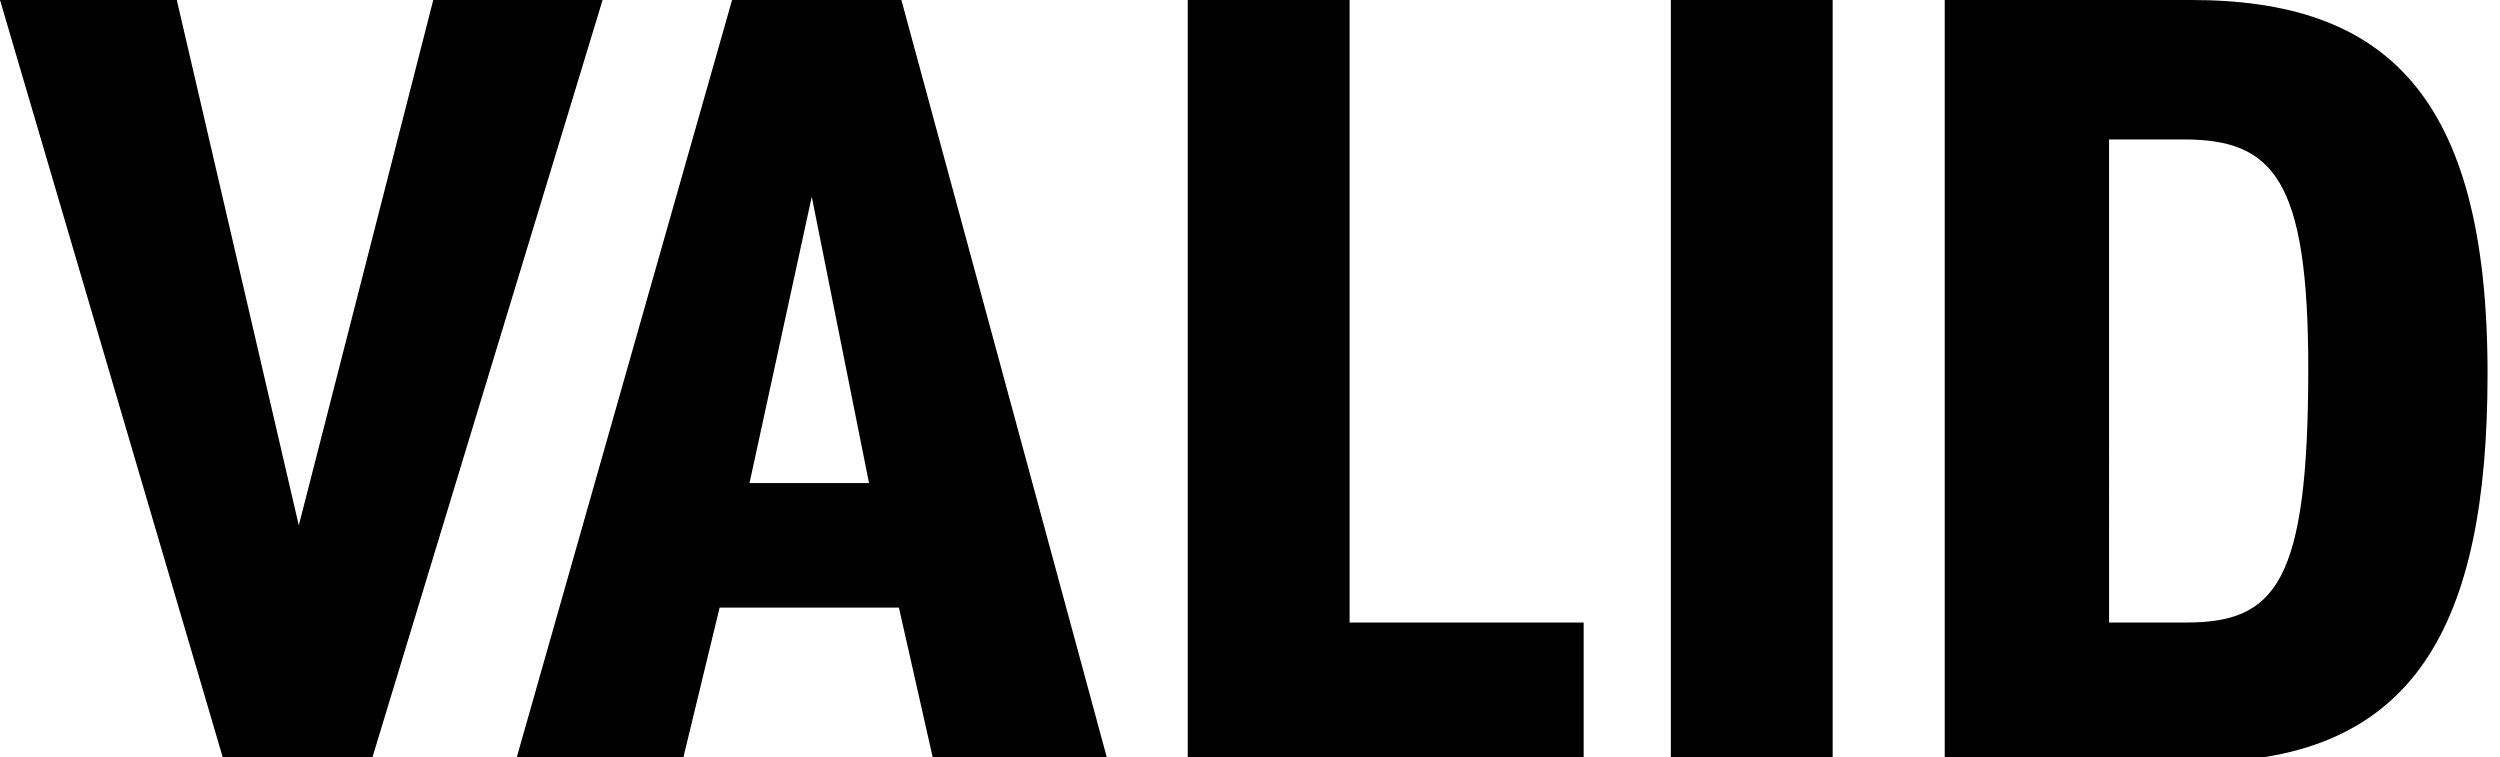 <?xml version="1.0" encoding="utf-8"?>
<!-- Generator: Adobe Illustrator 22.0.1, SVG Export Plug-In . SVG Version: 6.00 Build 0)  -->
<svg version="1.1" id="Ebene_1" xmlns="http://www.w3.org/2000/svg" xmlns:xlink="http://www.w3.org/1999/xlink" x="0px" y="0px"
	 viewBox="0 0 100.4 30.4" style="enable-background:new 0 0 100.4 30.4;" xml:space="preserve">
<style type="text/css">
</style>
<g>
	<g>
		<path class="st0" d="M0,0h7.1L12,21.1L17.4,0h6.8l-9.3,30.6H9L0,0z"/>
		<path class="st0" d="M29.4,0h6.8l8.3,30.6h-7l-1.4-6.2h-7.2l-1.5,6.2h-6.7L29.4,0z M30.1,19.4h4.8L32.6,7.9L30.1,19.4z"/>
		<path class="st0" d="M47.7,0h6.5v25h9.4v5.6H47.7V0L47.7,0z"/>
		<path class="st0" d="M73.6,30.6h-6.5V0h6.5C73.6,0,73.6,30.6,73.6,30.6z"/>
		<path class="st0" d="M78.1,0H88c7.8,0,11.9,3.8,11.9,15c0,10.1-2.9,15.6-11.6,15.6H78.1V0L78.1,0z M87.8,25
			c3.6,0,4.9-1.6,4.9-10.2c0-7.6-1.4-9.2-5-9.2h-3V25L87.8,25L87.8,25z"/>
	</g>
	<g class="st1">
		<path class="st2" d="M115.2,30.6V19.2h3.3c1.4,0,2.6,0.5,3.5,1.4c0.9,0.9,1.4,2.1,1.4,3.6v1.5c0,1.5-0.5,2.7-1.4,3.6
			c-0.9,0.9-2.1,1.4-3.5,1.4H115.2z M116.1,20v9.8h2.4c1.1,0,2.1-0.4,2.8-1.2c0.7-0.8,1.1-1.8,1.1-3v-1.5c0-1.2-0.4-2.2-1.1-3
			c-0.7-0.8-1.7-1.2-2.8-1.2L116.1,20L116.1,20z"/>
		<path class="st2" d="M126.5,19.7h-0.9v-1.3h0.9V19.7z M126.5,30.6h-0.9v-8.5h0.9V30.6z"/>
		<path class="st2" d="M128.8,26.5c0-1.4,0.3-2.4,0.9-3.3c0.6-0.8,1.4-1.2,2.4-1.2c0.6,0,1.1,0.1,1.6,0.4c0.4,0.3,0.8,0.6,1.1,1.1
			l0.1-1.4h0.8v8.4c0,1.1-0.3,2-0.9,2.6c-0.6,0.6-1.4,1-2.5,1c-0.4,0-0.8-0.1-1.3-0.1s-0.9-0.2-1.2-0.4l0.2-0.8
			c0.3,0.2,0.7,0.3,1.1,0.4c0.4,0.1,0.8,0.1,1.2,0.1c0.8,0,1.5-0.2,1.9-0.7c0.4-0.5,0.6-1.1,0.6-2v-1.1c-0.3,0.4-0.7,0.8-1.1,1
			c-0.4,0.2-1,0.4-1.5,0.4c-1,0-1.8-0.4-2.4-1.1c-0.6-0.8-0.9-1.8-0.9-3L128.8,26.5L128.8,26.5z M129.7,26.6c0,1,0.2,1.8,0.6,2.5
			c0.4,0.6,1,0.9,1.9,0.9c0.6,0,1.1-0.1,1.5-0.4c0.4-0.3,0.7-0.7,0.9-1.2v-3.9c-0.2-0.5-0.5-0.9-0.9-1.2c-0.4-0.3-0.9-0.5-1.5-0.5
			c-0.8,0-1.5,0.3-1.9,1c-0.4,0.7-0.6,1.6-0.6,2.7L129.7,26.6L129.7,26.6z"/>
		<path class="st2" d="M139.1,19.7h-0.9v-1.3h0.9V19.7z M139.1,30.6h-0.9v-8.5h0.9V30.6z"/>
		<path class="st2" d="M143.2,20v2.2h1.9v0.8h-1.9v5.5c0,0.6,0.1,0.9,0.3,1.2c0.2,0.2,0.5,0.4,0.8,0.4c0.2,0,0.3,0,0.4,0
			c0.1,0,0.3,0,0.5-0.1l0.1,0.7c-0.2,0.1-0.3,0.1-0.6,0.2c-0.2,0-0.4,0.1-0.7,0.1c-0.6,0-1.1-0.2-1.4-0.6s-0.5-1-0.5-1.8v-5.5h-1.5
			v-0.8h1.5V20L143.2,20L143.2,20z"/>
		<path class="st2" d="M152.5,30.6c-0.1-0.3-0.1-0.5-0.1-0.7c0-0.2,0-0.4,0-0.6c-0.3,0.4-0.7,0.8-1.3,1.1c-0.5,0.3-1.1,0.4-1.8,0.4
			c-0.8,0-1.5-0.2-1.9-0.7c-0.5-0.4-0.7-1-0.7-1.8c0-0.8,0.3-1.4,1-1.9s1.6-0.7,2.7-0.7h1.9v-1.1c0-0.6-0.2-1.1-0.6-1.4
			c-0.4-0.3-0.9-0.5-1.6-0.5c-0.7,0-1.2,0.2-1.6,0.5s-0.6,0.7-0.6,1.2l-0.9,0l0,0c0-0.6,0.3-1.2,0.9-1.7c0.6-0.5,1.4-0.8,2.3-0.8
			c0.9,0,1.7,0.2,2.3,0.7c0.6,0.5,0.9,1.2,0.9,2.1v4.2c0,0.3,0,0.6,0.1,0.9c0,0.3,0.1,0.6,0.2,0.8L152.5,30.6L152.5,30.6z M149.4,30
			c0.7,0,1.3-0.2,1.8-0.5c0.5-0.3,0.9-0.7,1.1-1.2v-1.8h-1.9c-0.9,0-1.5,0.2-2,0.5c-0.5,0.4-0.8,0.8-0.8,1.4c0,0.5,0.2,0.8,0.5,1.1
			C148.4,29.8,148.8,30,149.4,30z"/>
		<path class="st2" d="M156.8,30.6h-0.9V18.4h0.9V30.6z"/>
		<path class="st2" d="M164.8,30.6c-0.1-0.3-0.1-0.5-0.1-0.7c0-0.2,0-0.4,0-0.6c-0.3,0.4-0.7,0.8-1.3,1.1c-0.5,0.3-1.1,0.4-1.8,0.4
			c-0.8,0-1.5-0.2-1.9-0.7c-0.5-0.4-0.7-1-0.7-1.8c0-0.8,0.3-1.4,1-1.9s1.6-0.7,2.7-0.7h1.9v-1.1c0-0.6-0.2-1.1-0.6-1.4
			c-0.4-0.3-0.9-0.5-1.6-0.5c-0.7,0-1.2,0.2-1.6,0.5c-0.4,0.3-0.6,0.7-0.6,1.2l-0.9,0l0,0c0-0.6,0.3-1.2,0.9-1.7
			c0.6-0.5,1.4-0.8,2.3-0.8c0.9,0,1.7,0.2,2.3,0.7c0.6,0.5,0.9,1.2,0.9,2.1v4.2c0,0.3,0,0.6,0.1,0.9c0,0.3,0.1,0.6,0.2,0.8
			L164.8,30.6L164.8,30.6z M161.7,30c0.7,0,1.3-0.2,1.8-0.5c0.5-0.3,0.9-0.7,1.1-1.2v-1.8h-1.9c-0.9,0-1.5,0.2-2,0.5
			c-0.5,0.4-0.8,0.8-0.8,1.4c0,0.5,0.2,0.8,0.5,1.1C160.7,29.8,161.1,30,161.7,30z"/>
		<path class="st2" d="M167.7,26.5c0-1.4,0.3-2.4,0.9-3.3s1.4-1.2,2.4-1.2c0.6,0,1.1,0.1,1.6,0.4c0.4,0.3,0.8,0.6,1.1,1.1l0.1-1.4
			h0.8v8.4c0,1.1-0.3,2-0.9,2.6c-0.6,0.6-1.4,1-2.5,1c-0.4,0-0.8-0.1-1.3-0.1s-0.9-0.2-1.2-0.4l0.2-0.8c0.3,0.2,0.7,0.3,1.1,0.4
			c0.4,0.1,0.8,0.1,1.2,0.1c0.8,0,1.5-0.2,1.9-0.7c0.4-0.5,0.6-1.1,0.6-2v-1.1c-0.3,0.4-0.6,0.8-1.1,1s-1,0.4-1.5,0.4
			c-1,0-1.8-0.4-2.4-1.1c-0.6-0.8-0.9-1.8-0.9-3L167.7,26.5L167.7,26.5z M168.6,26.6c0,1,0.2,1.8,0.6,2.5c0.4,0.6,1,0.9,1.9,0.9
			c0.6,0,1.1-0.1,1.5-0.4c0.4-0.3,0.7-0.7,0.9-1.2v-3.9c-0.2-0.5-0.5-0.9-0.9-1.2c-0.4-0.3-0.9-0.5-1.5-0.5c-0.8,0-1.5,0.3-1.9,1
			c-0.4,0.7-0.6,1.6-0.6,2.7V26.6L168.6,26.6z"/>
		<path class="st2" d="M180.2,30.8c-1.1,0-1.9-0.4-2.7-1.2c-0.7-0.8-1.1-1.8-1.1-3v-0.4c0-1.2,0.4-2.2,1-3c0.7-0.8,1.5-1.2,2.5-1.2
			c1,0,1.9,0.3,2.5,1c0.6,0.7,0.9,1.5,0.9,2.6v0.8h-6v0.2c0,1,0.3,1.8,0.8,2.4c0.5,0.6,1.2,1,2,1c0.6,0,1.1-0.1,1.5-0.2
			s0.8-0.4,1.1-0.7l0.4,0.6c-0.3,0.3-0.7,0.6-1.2,0.8C181.5,30.7,180.9,30.8,180.2,30.8z M180.1,22.8c-0.7,0-1.3,0.3-1.8,0.8
			c-0.5,0.5-0.7,1.2-0.8,2l0,0h5v-0.2c0-0.7-0.2-1.4-0.7-1.9C181.4,23,180.8,22.8,180.1,22.8z"/>
		<path class="st2" d="M186.1,22.1l0.1,1.5c0.3-0.5,0.6-0.9,1.1-1.2c0.5-0.3,1-0.4,1.6-0.4c0.9,0,1.6,0.3,2.1,0.8
			c0.5,0.6,0.7,1.4,0.7,2.6v5.2h-0.9v-5.2c0-1-0.2-1.7-0.5-2.1c-0.4-0.4-0.9-0.6-1.6-0.6c-0.7,0-1.2,0.2-1.6,0.5
			c-0.4,0.3-0.7,0.8-0.9,1.4v5.9h-0.9v-8.5C185.3,22.1,186.1,22.1,186.1,22.1z"/>
		<path class="st2" d="M195.7,20v2.2h1.9v0.8h-1.9v5.5c0,0.6,0.1,0.9,0.3,1.2c0.2,0.2,0.5,0.4,0.8,0.4c0.1,0,0.3,0,0.4,0
			c0.1,0,0.3,0,0.5-0.1l0.1,0.7c-0.2,0.1-0.4,0.1-0.6,0.2c-0.2,0-0.5,0.1-0.7,0.1c-0.6,0-1.1-0.2-1.4-0.6s-0.5-1-0.5-1.8v-5.5h-1.5
			v-0.8h1.5V20L195.7,20L195.7,20z"/>
		<path class="st2" d="M205.2,29.2c-0.3,0.5-0.6,0.9-1.1,1.2c-0.5,0.3-1,0.4-1.6,0.4c-0.9,0-1.6-0.3-2.1-0.9
			c-0.5-0.6-0.8-1.6-0.8-2.8v-4.9h0.9v5c0,1,0.2,1.8,0.5,2.2c0.4,0.5,0.9,0.7,1.5,0.7c0.7,0,1.3-0.2,1.7-0.5
			c0.4-0.3,0.7-0.8,0.9-1.3v-6.1h0.9v8.5h-0.8L205.2,29.2z"/>
		<path class="st2" d="M212.5,22.9l-0.7,0c-0.6,0-1.1,0.2-1.5,0.5s-0.7,0.8-0.8,1.4v5.9h-0.9v-8.5h0.8l0.1,1.4v0.1
			c0.2-0.5,0.6-0.9,1-1.2c0.4-0.3,0.9-0.4,1.5-0.4c0.1,0,0.2,0,0.4,0c0.1,0,0.2,0,0.3,0.1L212.5,22.9z"/>
	</g>
</g>
</svg>
